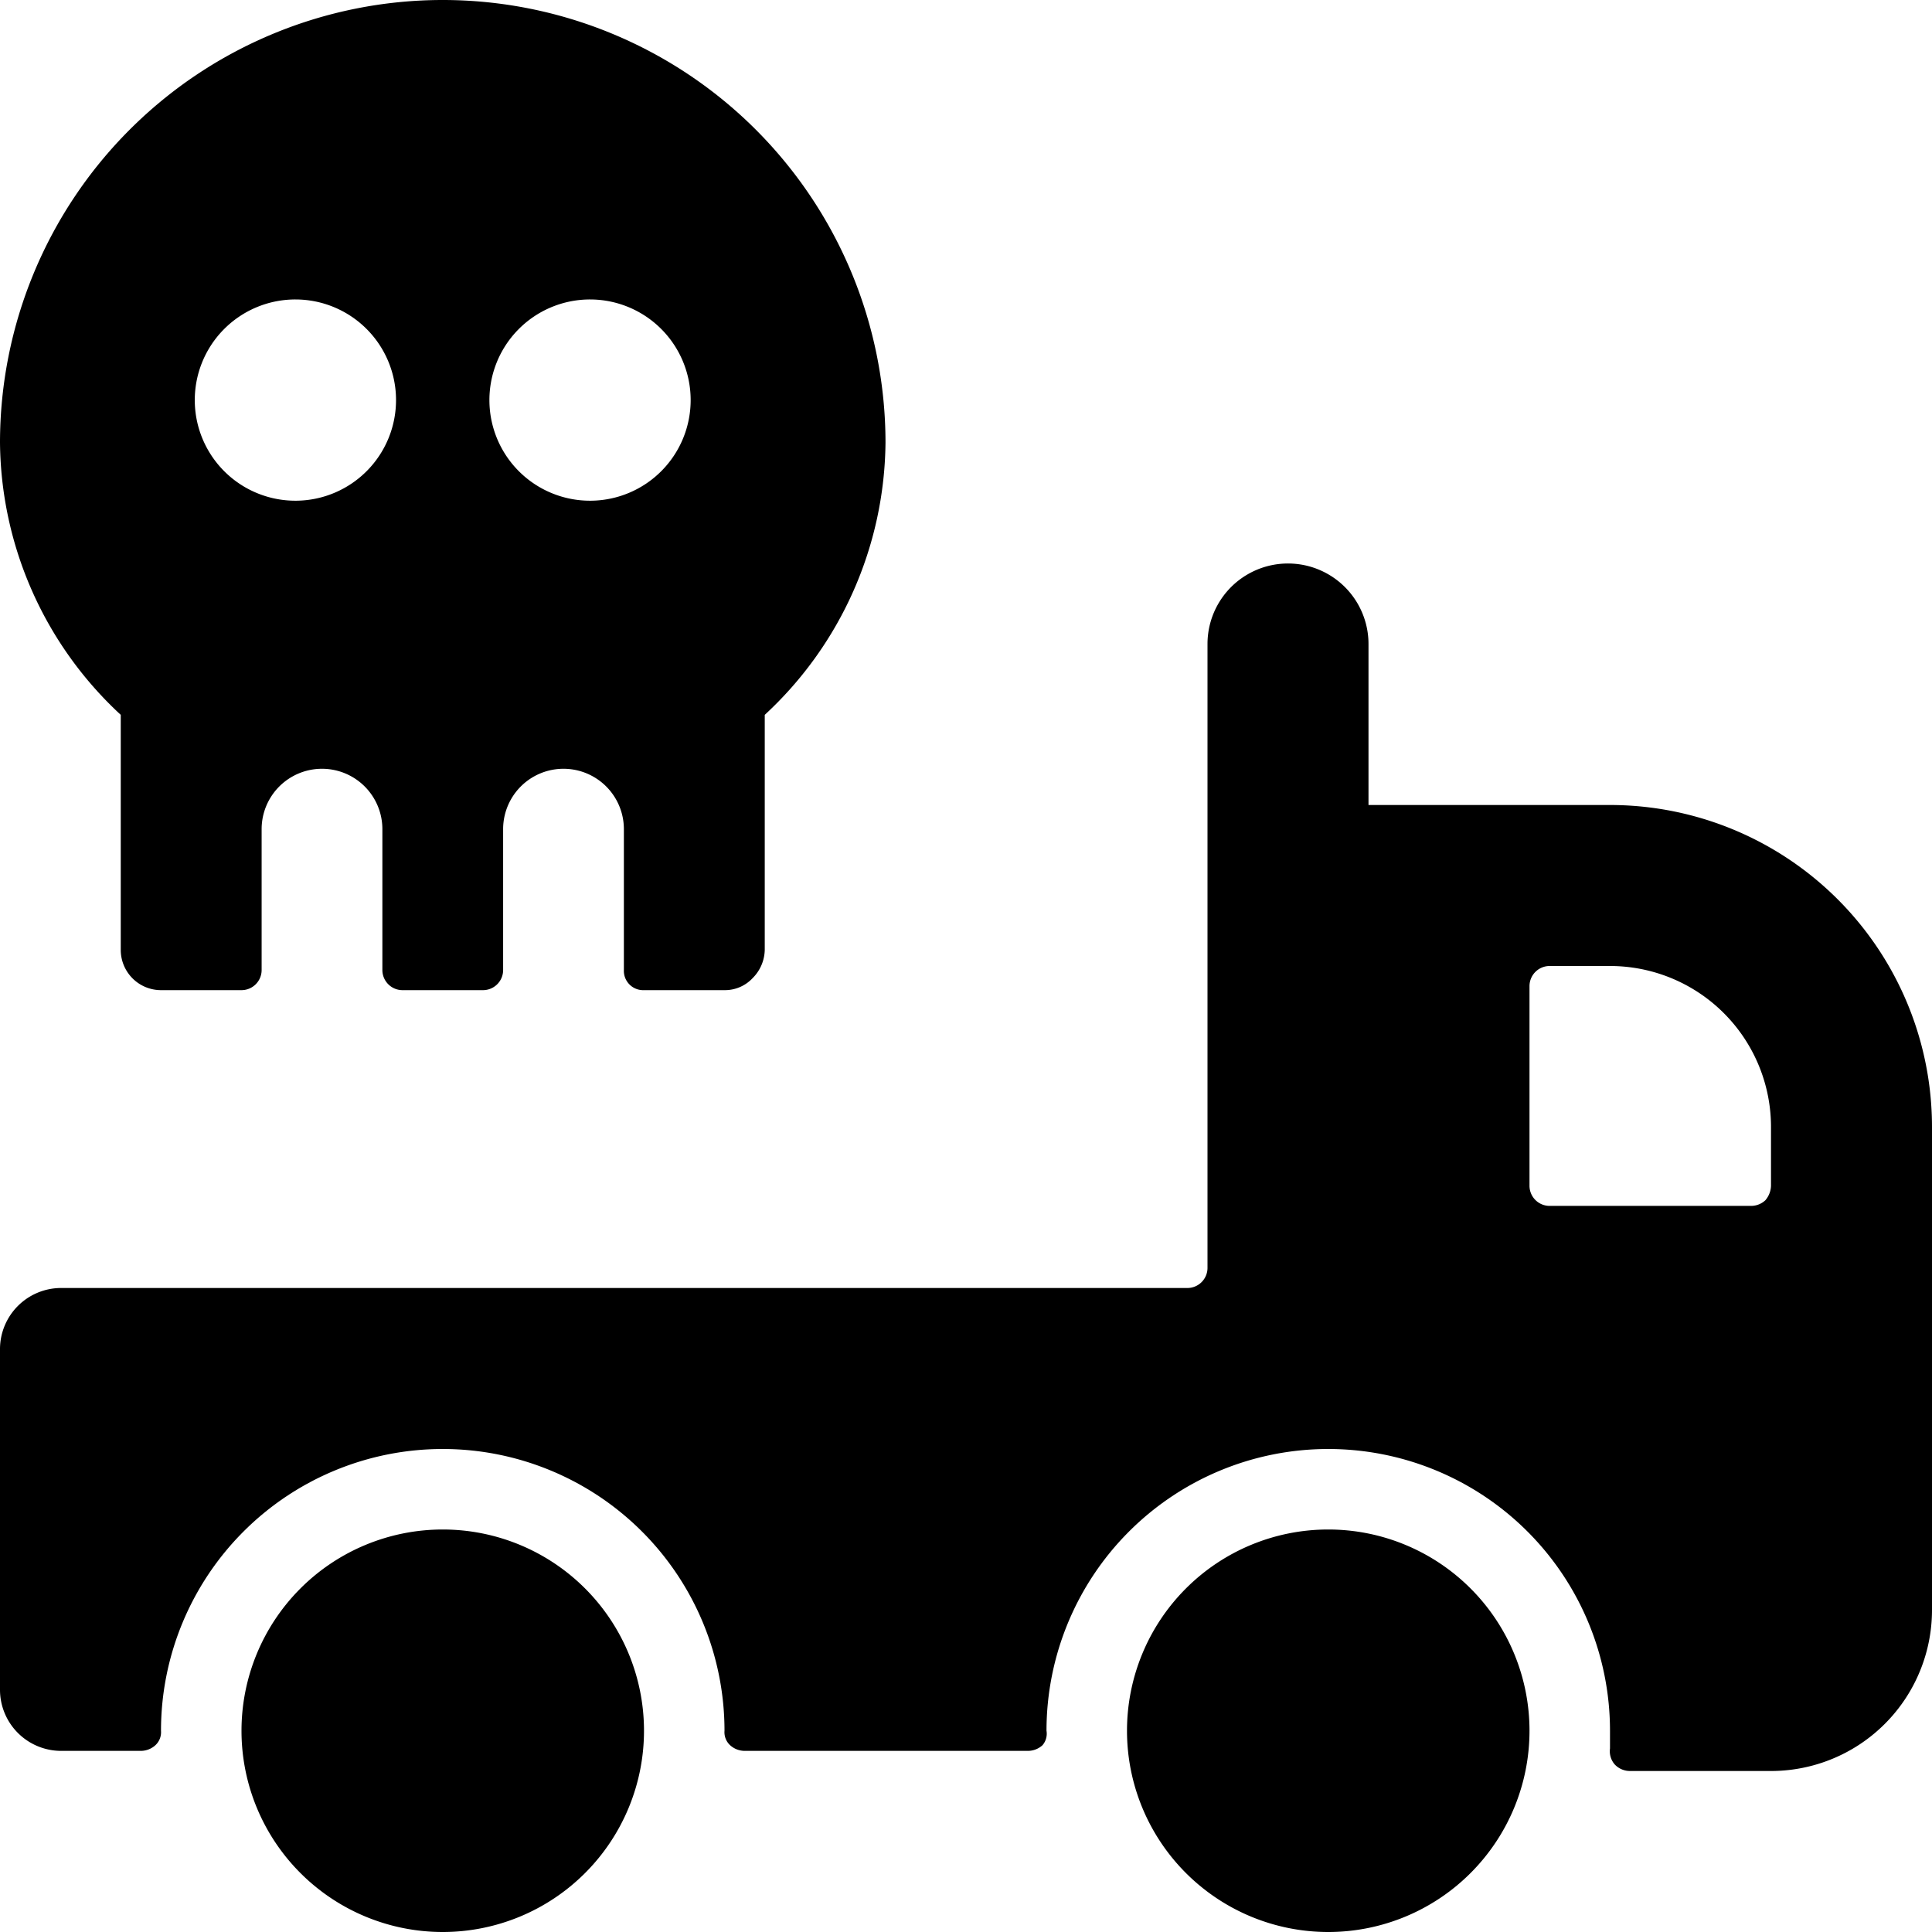 <svg xmlns="http://www.w3.org/2000/svg" viewBox="0 0 24 24"><g><path d="M1.5 8.88v2.92a0.5 0.5 0 0 0 0.5 0.5h1a0.25 0.25 0 0 0 0.25 -0.25V10.3a0.75 0.75 0 0 1 1.5 0v1.75a0.25 0.25 0 0 0 0.25 0.25h1a0.25 0.25 0 0 0 0.25 -0.25V10.3a0.75 0.75 0 0 1 1.5 0v1.75a0.24 0.24 0 0 0 0.25 0.25h1a0.47 0.47 0 0 0 0.35 -0.15 0.51 0.51 0 0 0 0.15 -0.35V9.22l0 -0.34A4.66 4.66 0 0 0 11 5.5a5.5 5.5 0 0 0 -11 0 4.66 4.66 0 0 0 1.5 3.38Zm5.83 -5.16A1.25 1.25 0 1 1 6.08 5a1.25 1.25 0 0 1 1.25 -1.28Zm-3.66 0A1.25 1.25 0 1 1 2.42 5a1.25 1.25 0 0 1 1.25 -1.28Z" fill="#000000" stroke-width="1"></path><path d="M20 10h-3V8a1 1 0 0 0 -2 0v7.75a0.25 0.25 0 0 1 -0.25 0.25h-14a0.76 0.76 0 0 0 -0.75 0.75V21a0.76 0.76 0 0 0 0.75 0.75h1a0.27 0.27 0 0 0 0.18 -0.07 0.22 0.22 0 0 0 0.07 -0.18 3.49 3.49 0 1 1 7 0 0.22 0.22 0 0 0 0.07 0.18 0.27 0.27 0 0 0 0.18 0.07h3.52a0.27 0.27 0 0 0 0.18 -0.07 0.22 0.22 0 0 0 0.05 -0.18 3.5 3.5 0 1 1 7 0l0 0.22a0.25 0.25 0 0 0 0.06 0.2 0.26 0.26 0 0 0 0.19 0.08H22a2 2 0 0 0 2 -2v-6a4 4 0 0 0 -4 -4Zm2 4.73a0.29 0.29 0 0 1 -0.07 0.18 0.26 0.26 0 0 1 -0.18 0.07l-2.5 0a0.25 0.25 0 0 1 -0.25 -0.25v-2.48a0.25 0.25 0 0 1 0.25 -0.25H20a2 2 0 0 1 2 2Z" fill="#000000" stroke-width="1"></path><path d="M14 21.5a2.5 2.5 0 1 0 5 0 2.5 2.5 0 1 0 -5 0" fill="#000000" stroke-width="1"></path><path d="M3 21.5a2.5 2.5 0 1 0 5 0 2.5 2.5 0 1 0 -5 0" fill="#000000" stroke-width="1"></path></g></svg>